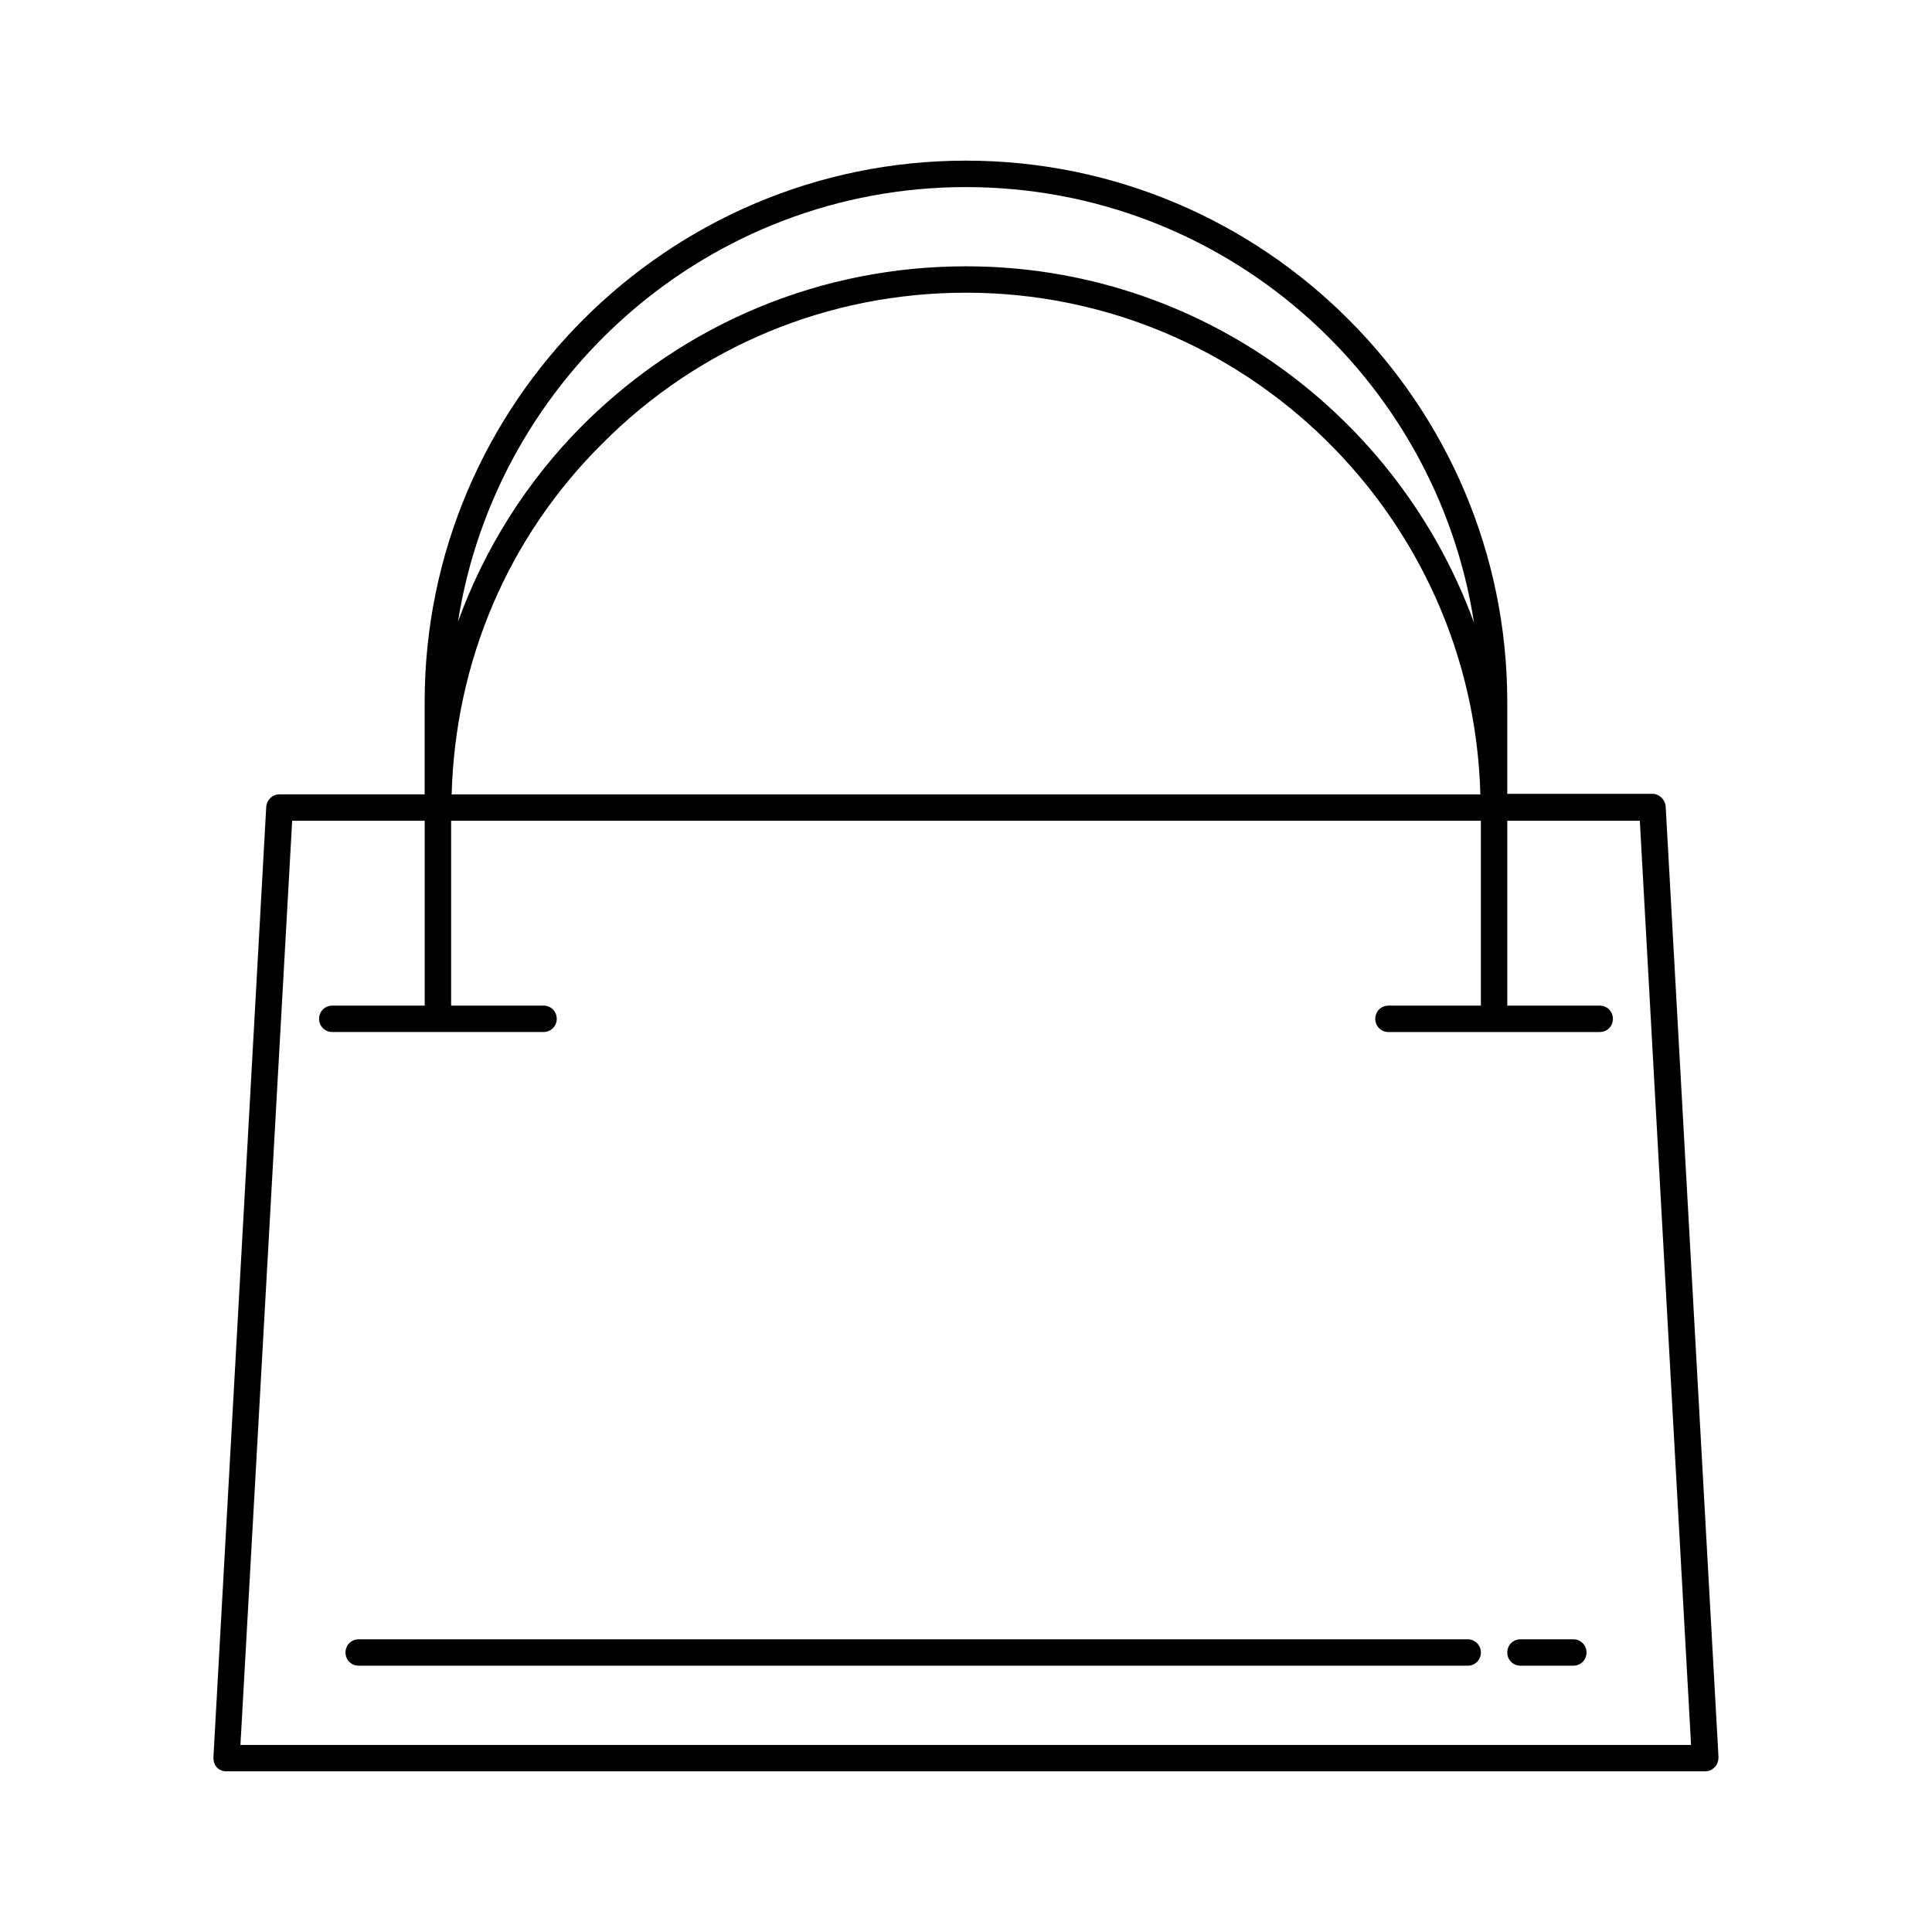 <?xml version="1.0" encoding="UTF-8"?>
<!-- Uploaded to: SVG Repo, www.svgrepo.com, Generator: SVG Repo Mixer Tools -->
<svg fill="#000000" width="800px" height="800px" version="1.1" viewBox="144 144 512 512" xmlns="http://www.w3.org/2000/svg">
 <g>
  <path d="m204.07 613.42h391.85c0.98 0 1.82-0.418 2.519-1.121 0.699-0.699 0.98-1.68 0.98-2.66l-13.996-251.91c-0.141-1.82-1.68-3.359-3.5-3.359h-38.484v-24.348c0-79.07-64.375-143.45-143.45-143.45s-143.45 64.375-143.45 143.45v24.492h-38.488c-1.82 0-3.359 1.398-3.5 3.359l-13.996 251.91c0 0.98 0.281 1.961 0.98 2.66 0.703 0.695 1.543 0.977 2.523 0.977zm195.93-419.84c68.152 0 124.55 50.242 134.63 115.46-20.012-55-72.773-94.465-134.63-94.465-38.344 0-74.312 14.973-101.46 41.984-14.973 14.973-26.172 32.887-33.168 52.199 10.215-65.078 66.613-115.18 134.63-115.18zm-96.426 68.012c25.75-25.891 60.039-40.023 96.426-40.023 74.031 0 134.35 59.336 136.31 132.95h-272.62c0.977-35.125 14.832-68.016 39.883-92.926zm-82.148 99.922h35.125v48.98l-24.488 0.004c-1.961 0-3.5 1.539-3.5 3.5 0 1.957 1.539 3.496 3.5 3.496h55.98c1.961 0 3.5-1.539 3.5-3.5 0-1.961-1.539-3.5-3.5-3.5l-24.492 0.004v-48.98h272.9v48.98h-24.492c-1.961 0-3.5 1.539-3.5 3.5 0 1.961 1.539 3.5 3.5 3.5h55.98c1.961 0 3.5-1.539 3.5-3.5 0-1.961-1.539-3.5-3.5-3.5h-24.492v-48.98h35.125l13.574 244.91h-384.43z"/>
  <path d="m532.95 578.43h-293.89c-1.961 0-3.5 1.539-3.5 3.5 0 1.961 1.539 3.5 3.5 3.5h293.89c1.961 0 3.5-1.539 3.5-3.5-0.004-1.961-1.543-3.5-3.5-3.5z"/>
  <path d="m560.94 578.43h-13.996c-1.961 0-3.5 1.539-3.5 3.5 0 1.961 1.539 3.5 3.5 3.5h13.996c1.961 0 3.5-1.539 3.5-3.5 0-1.961-1.539-3.5-3.5-3.5z"/>
 </g>
</svg>